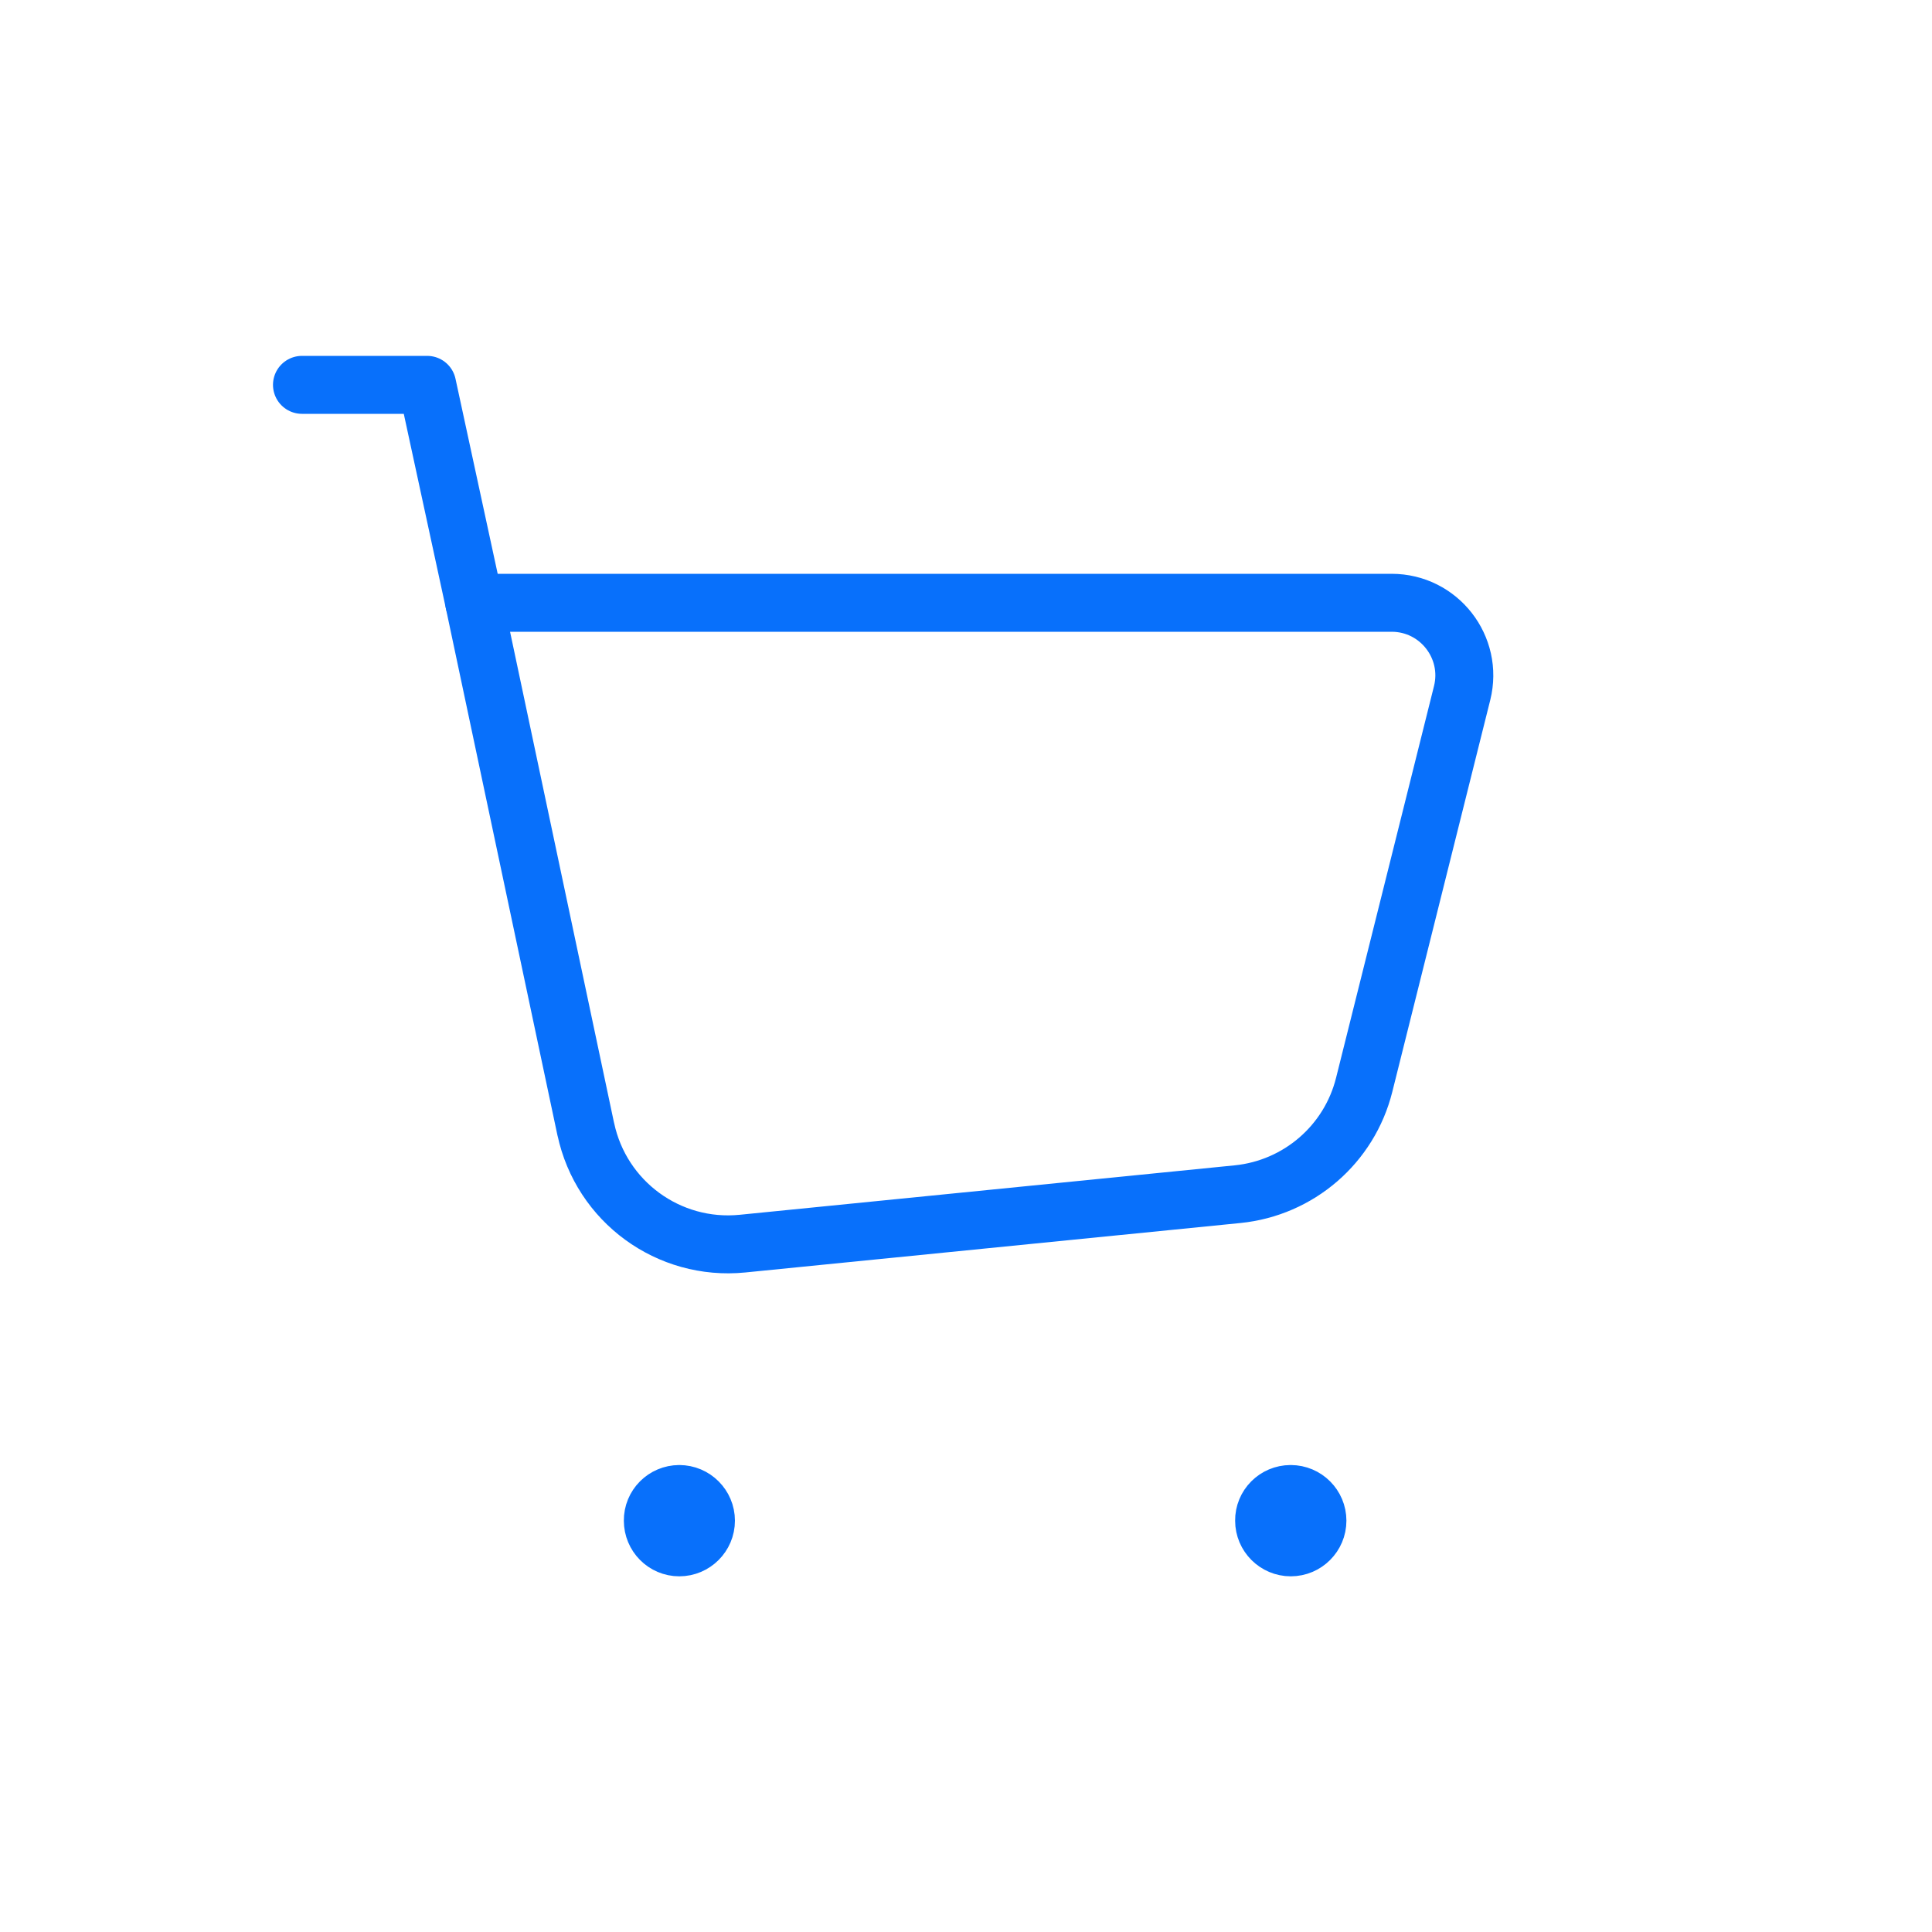 <?xml version="1.0" encoding="UTF-8"?><svg id="a" xmlns="http://www.w3.org/2000/svg" viewBox="0 0 100 100"><path d="M30.32,58.45l-5.77-27.25h47.48c2.45,0,4.24,2.3,3.65,4.67l-5.07,20.28c-.77,3.08-3.39,5.34-6.55,5.66l-25.63,2.56c-3.82.38-7.31-2.17-8.11-5.93Z" style="fill:none; stroke:#0870fb; stroke-linecap:round; stroke-linejoin:round; stroke-width:3px;"/><path d="M24.55,31.2l-2.44-11.28h-6.48" style="fill:none; stroke:#0870fb; stroke-linecap:round; stroke-linejoin:round; stroke-width:3px;"/><path d="M66.8,77.33c-.76,0-1.38.62-1.37,1.38,0,.76.62,1.38,1.38,1.38s1.38-.62,1.38-1.38c0-.76-.62-1.38-1.38-1.38" style="fill:none; stroke:#0870fb; stroke-linecap:round; stroke-linejoin:round; stroke-width:3px;"/><path d="M35.16,77.33c-.76,0-1.38.62-1.37,1.38,0,.76.61,1.38,1.37,1.38s1.38-.62,1.38-1.38-.62-1.38-1.38-1.38" style="fill:none; stroke:#0870fb; stroke-linecap:round; stroke-linejoin:round; stroke-width:3px;"/></svg>